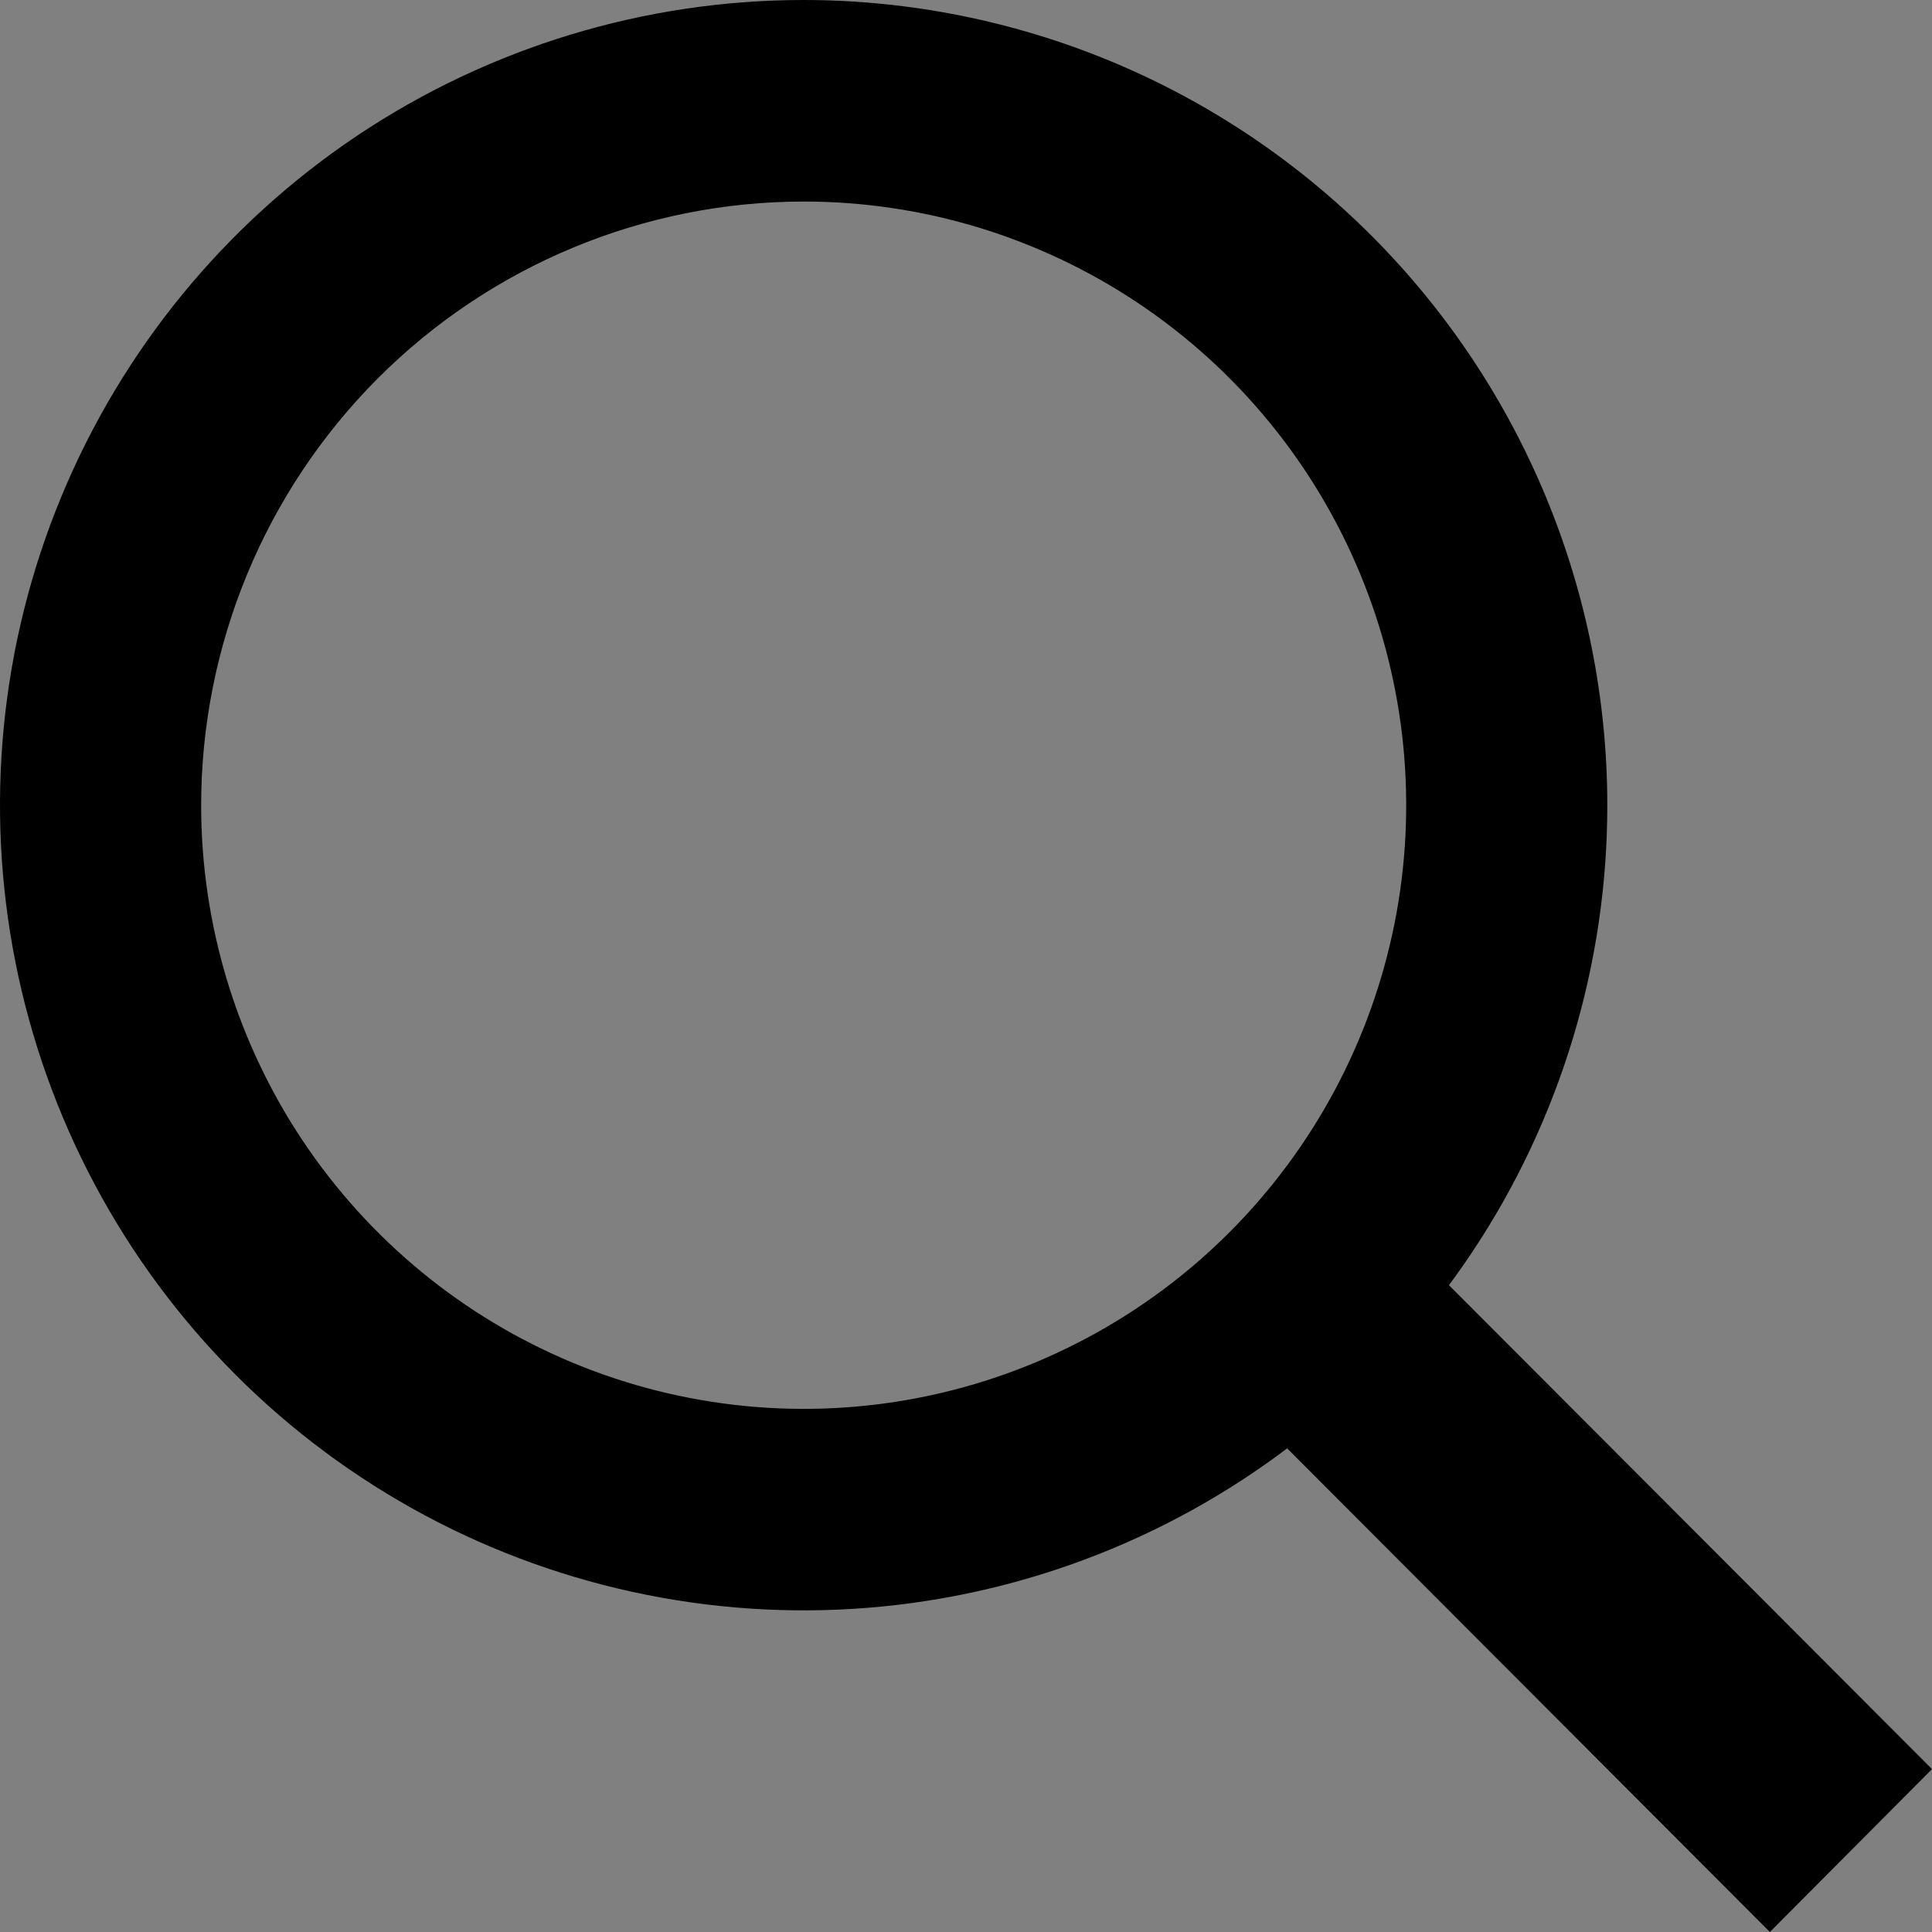 <svg width="35" height="35" viewBox="0 0 35 35" fill="none" xmlns="http://www.w3.org/2000/svg">
<rect x="0" y="0" width="35" height="35" fill="#808080" stroke="none"/>
<g clip-path="url(#clip0_400_449)">
<path d="M14.559 3.651C16.718 3.651 18.828 4.292 20.623 5.494C22.418 6.696 23.817 8.404 24.643 10.402C25.47 12.4 25.686 14.599 25.265 16.72C24.843 18.842 23.804 20.79 22.277 22.32C20.751 23.849 18.806 24.891 16.689 25.313C14.571 25.735 12.377 25.518 10.382 24.69C8.388 23.863 6.683 22.461 5.483 20.663C4.284 18.864 3.644 16.75 3.644 14.587C3.646 11.687 4.797 8.907 6.843 6.856C8.89 4.806 11.665 3.653 14.559 3.651ZM14.559 0C11.68 0 8.865 0.856 6.47 2.458C4.076 4.061 2.21 6.339 1.108 9.005C0.006 11.67 -0.282 14.603 0.28 17.433C0.842 20.262 2.228 22.861 4.264 24.901C6.3 26.941 8.895 28.331 11.719 28.893C14.543 29.456 17.47 29.167 20.131 28.063C22.791 26.959 25.065 25.09 26.665 22.691C28.264 20.292 29.118 17.472 29.118 14.587C29.116 10.719 27.581 7.01 24.851 4.275C22.122 1.54 18.42 0.002 14.559 0Z" fill="black"/>
<path d="M26.185 25.423L25.455 26.154L32.064 32.782L32.794 32.052L26.185 25.423Z" fill="white"/>
<path d="M26.173 23.206L23.236 26.156L32.063 35L35 32.049L26.173 23.206Z" fill="black"/>
</g>
<defs>
<clipPath id="clip0_400_449">
<rect width="35" height="35" fill="white"/>
</clipPath>
</defs>
</svg>
